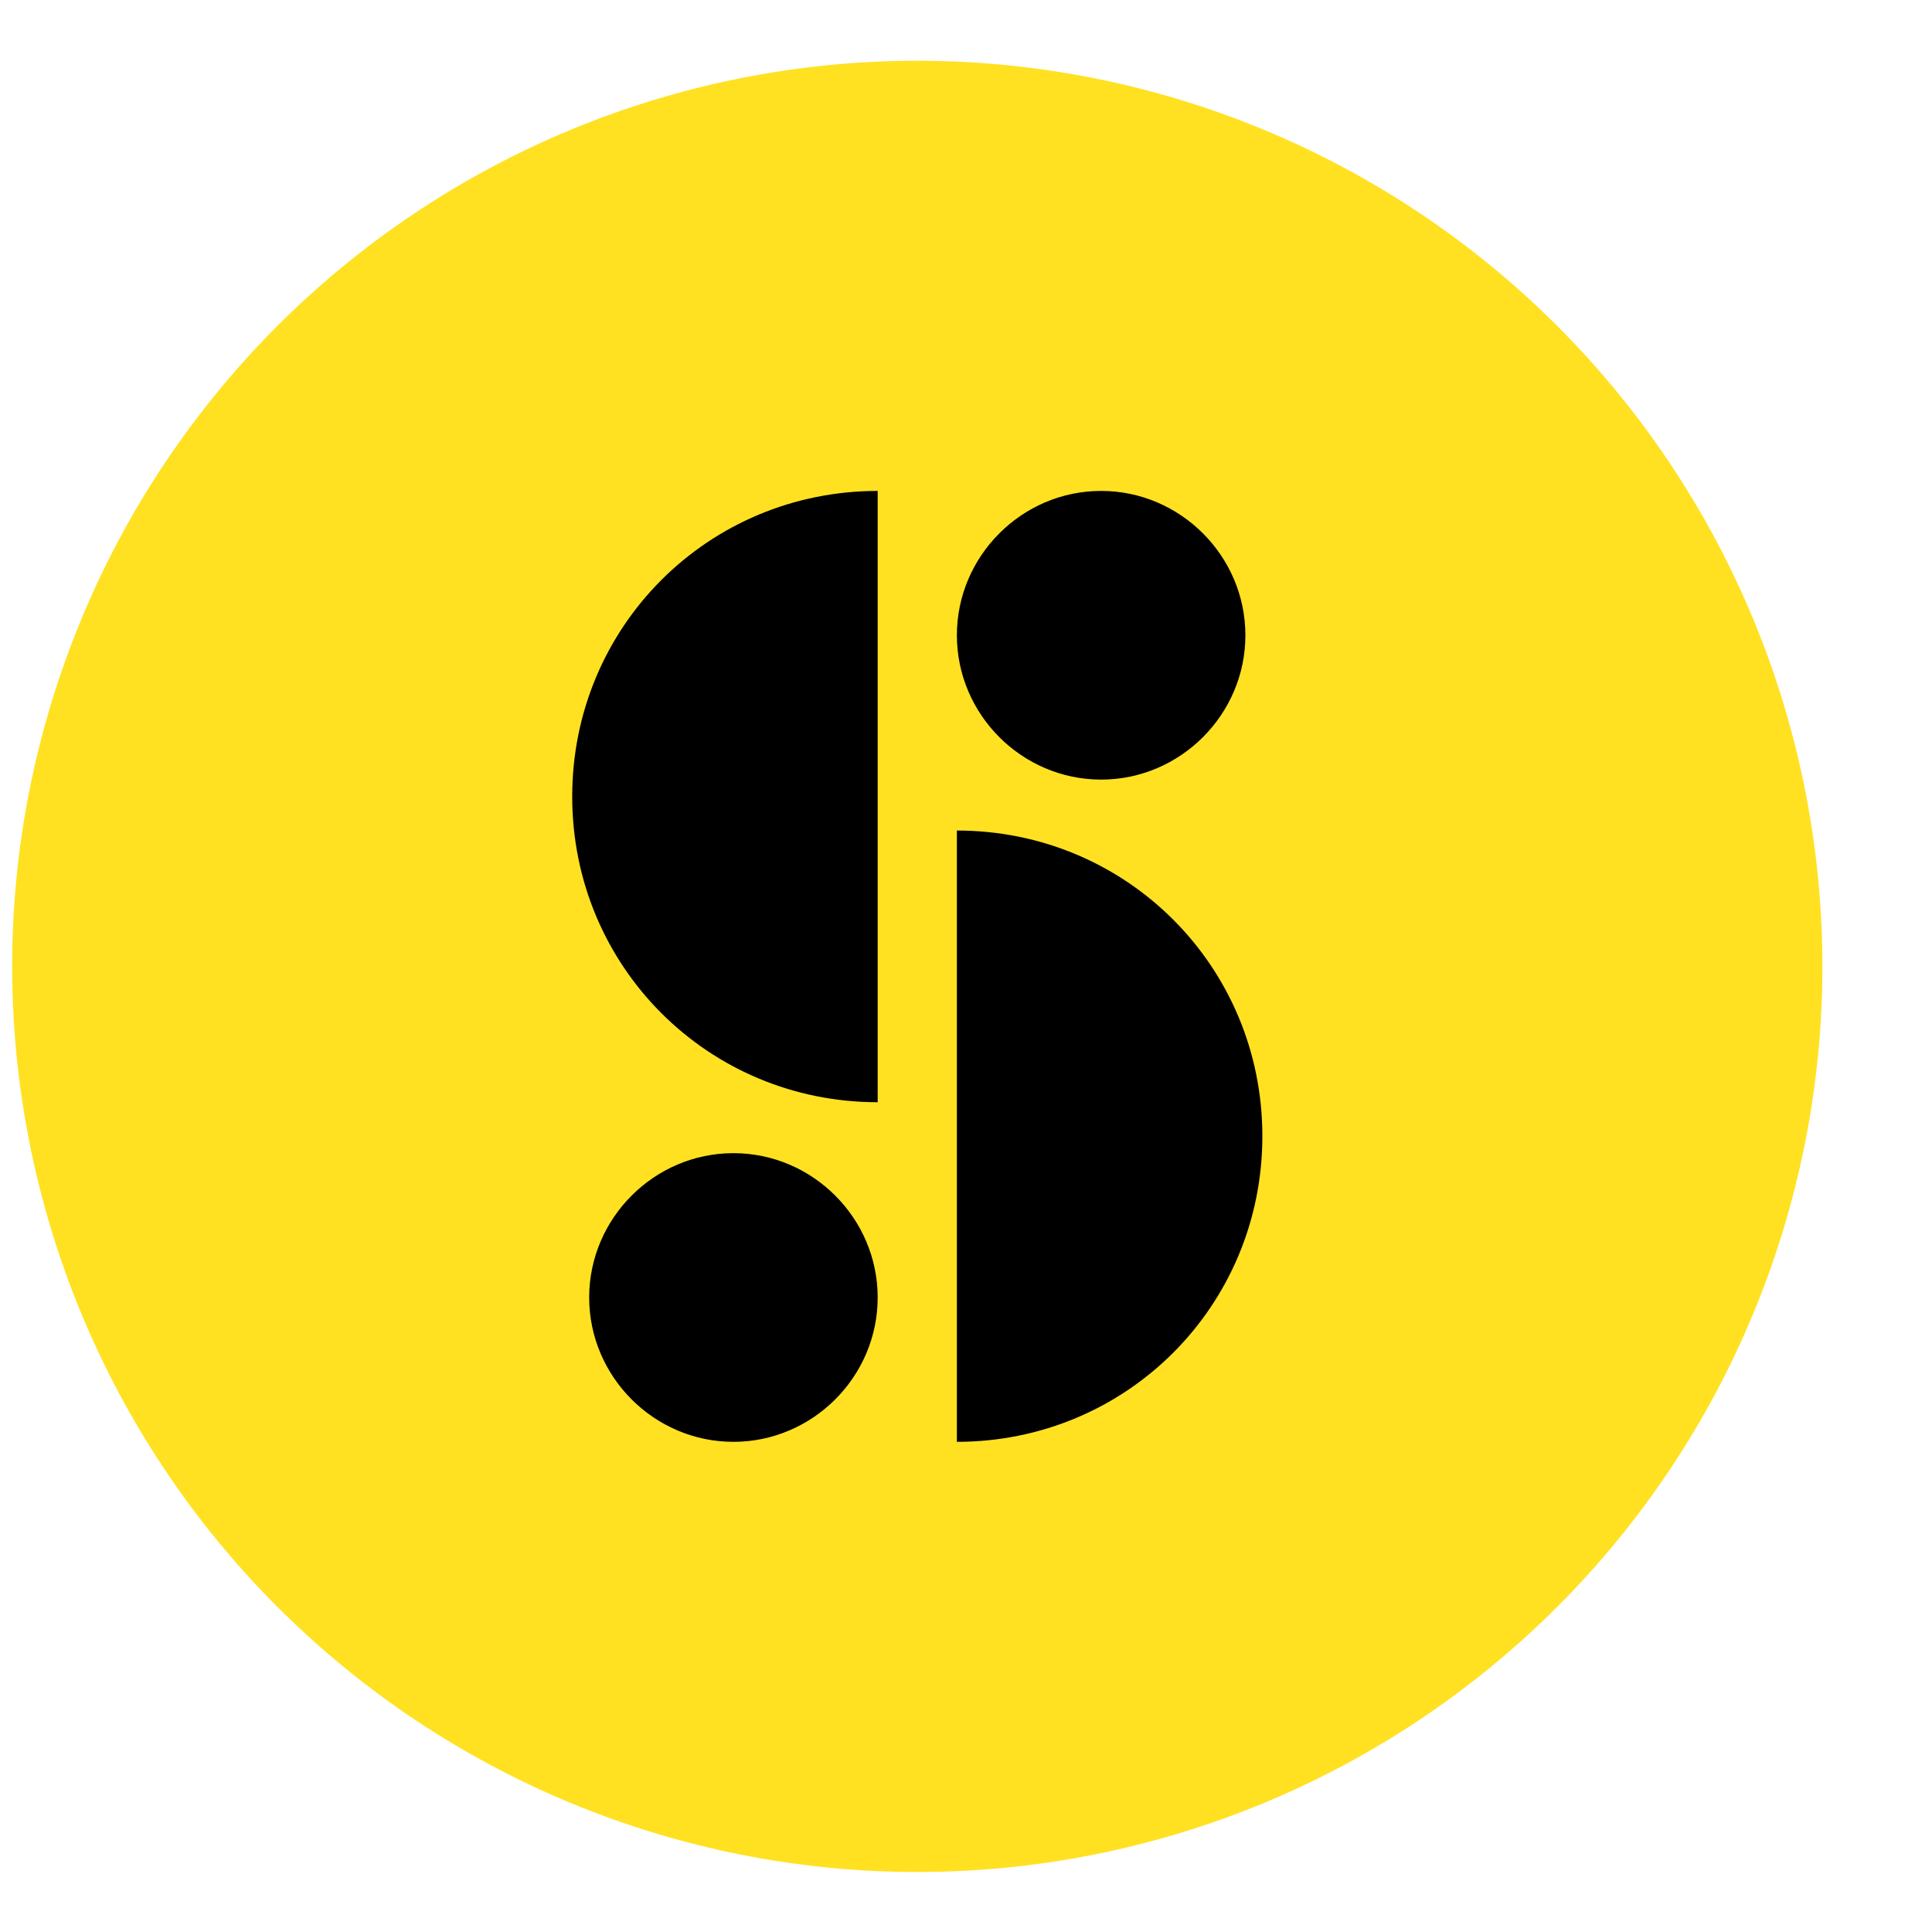 <?xml version="1.0" encoding="utf-8"?><svg xmlns="http://www.w3.org/2000/svg" xmlns:xlink="http://www.w3.org/1999/xlink" width="640" zoomAndPan="magnify" viewBox="0 0 480 480" height="640" preserveAspectRatio="xMidYMid meet" version="1.0"><defs><clipPath id="id1"><path d="M 3 15.094 L 453 15.094 L 453 465.094 L 3 465.094 Z M 3 15.094 " clip-rule="nonzero"/></clipPath></defs><g clip-path="url(#id1)"><path fill="rgb(100%, 88.239%, 12.939%)" d="M 452.773 240.094 C 452.773 243.777 452.684 247.457 452.5 251.137 C 452.32 254.812 452.051 258.484 451.688 262.148 C 451.328 265.812 450.879 269.465 450.34 273.109 C 449.797 276.75 449.168 280.379 448.453 283.988 C 447.734 287.602 446.926 291.191 446.031 294.766 C 445.137 298.336 444.156 301.887 443.09 305.41 C 442.02 308.934 440.867 312.43 439.625 315.895 C 438.387 319.363 437.062 322.797 435.656 326.199 C 434.246 329.602 432.754 332.965 431.184 336.293 C 429.609 339.625 427.953 342.91 426.219 346.16 C 424.484 349.406 422.672 352.609 420.777 355.77 C 418.887 358.926 416.918 362.035 414.875 365.098 C 412.828 368.16 410.711 371.168 408.52 374.129 C 406.324 377.086 404.062 379.988 401.727 382.832 C 399.395 385.68 396.988 388.469 394.52 391.195 C 392.047 393.926 389.512 396.59 386.906 399.195 C 384.305 401.797 381.641 404.336 378.914 406.809 C 376.188 409.281 373.402 411.688 370.555 414.023 C 367.711 416.359 364.812 418.621 361.855 420.816 C 358.898 423.012 355.891 425.129 352.832 427.176 C 349.77 429.223 346.664 431.191 343.504 433.082 C 340.348 434.977 337.148 436.793 333.902 438.527 C 330.656 440.262 327.371 441.918 324.043 443.492 C 320.715 445.066 317.352 446.559 313.953 447.969 C 310.551 449.375 307.121 450.703 303.656 451.941 C 300.191 453.184 296.695 454.336 293.176 455.406 C 289.652 456.477 286.105 457.457 282.535 458.352 C 278.969 459.246 275.379 460.055 271.77 460.77 C 268.156 461.488 264.535 462.117 260.895 462.66 C 257.254 463.199 253.602 463.648 249.938 464.012 C 246.277 464.371 242.605 464.645 238.93 464.824 C 235.254 465.004 231.578 465.094 227.898 465.094 C 224.215 465.094 220.539 465.004 216.863 464.824 C 213.188 464.645 209.52 464.371 205.855 464.012 C 202.191 463.648 198.543 463.199 194.902 462.66 C 191.262 462.117 187.637 461.488 184.027 460.77 C 180.418 460.055 176.828 459.246 173.258 458.352 C 169.688 457.457 166.141 456.477 162.617 455.406 C 159.098 454.336 155.605 453.184 152.137 451.941 C 148.672 450.703 145.242 449.375 141.84 447.969 C 138.441 446.559 135.078 445.066 131.75 443.492 C 128.422 441.918 125.137 440.262 121.891 438.527 C 118.645 436.793 115.445 434.977 112.289 433.082 C 109.133 431.191 106.023 429.223 102.961 427.176 C 99.902 425.129 96.895 423.012 93.938 420.816 C 90.984 418.621 88.082 416.359 85.238 414.023 C 82.391 411.688 79.605 409.281 76.879 406.809 C 74.152 404.336 71.488 401.797 68.887 399.195 C 66.285 396.59 63.746 393.926 61.273 391.195 C 58.805 388.469 56.398 385.68 54.066 382.832 C 51.73 379.988 49.469 377.086 47.273 374.129 C 45.082 371.168 42.965 368.16 40.918 365.098 C 38.875 362.035 36.906 358.926 35.016 355.77 C 33.121 352.609 31.309 349.406 29.574 346.16 C 27.84 342.91 26.184 339.625 24.613 336.293 C 23.039 332.965 21.547 329.602 20.141 326.199 C 18.73 322.797 17.406 319.363 16.168 315.895 C 14.926 312.43 13.773 308.934 12.703 305.41 C 11.637 301.887 10.656 298.336 9.762 294.766 C 8.867 291.191 8.059 287.602 7.344 283.988 C 6.625 280.379 5.996 276.75 5.457 273.109 C 4.914 269.465 4.465 265.812 4.105 262.148 C 3.742 258.484 3.473 254.812 3.293 251.137 C 3.113 247.457 3.02 243.777 3.02 240.094 C 3.02 236.414 3.113 232.73 3.293 229.055 C 3.473 225.375 3.742 221.707 4.105 218.039 C 4.465 214.375 4.914 210.723 5.457 207.082 C 5.996 203.438 6.625 199.812 7.344 196.199 C 8.059 192.586 8.867 188.996 9.762 185.426 C 10.656 181.852 11.637 178.305 12.703 174.781 C 13.773 171.258 14.926 167.762 16.168 164.293 C 17.406 160.828 18.73 157.395 20.141 153.992 C 21.547 150.59 23.039 147.223 24.613 143.895 C 26.184 140.566 27.84 137.277 29.574 134.031 C 31.309 130.781 33.121 127.578 35.016 124.422 C 36.906 121.262 38.875 118.152 40.918 115.09 C 42.965 112.031 45.082 109.02 47.273 106.062 C 49.469 103.105 51.73 100.203 54.066 97.355 C 56.398 94.512 58.805 91.723 61.273 88.992 C 63.746 86.266 66.285 83.598 68.887 80.996 C 71.488 78.391 74.152 75.855 76.879 73.379 C 79.605 70.906 82.391 68.504 85.238 66.168 C 88.082 63.832 90.984 61.566 93.938 59.375 C 96.895 57.18 99.902 55.059 102.961 53.016 C 106.023 50.969 109.133 49 112.289 47.105 C 115.445 45.211 118.645 43.398 121.891 41.664 C 125.137 39.926 128.422 38.273 131.75 36.695 C 135.078 35.121 138.441 33.633 141.84 32.223 C 145.242 30.812 148.672 29.488 152.137 28.246 C 155.605 27.008 159.098 25.852 162.617 24.785 C 166.141 23.715 169.688 22.734 173.258 21.836 C 176.828 20.941 180.418 20.137 184.027 19.418 C 187.637 18.699 191.262 18.07 194.902 17.531 C 198.543 16.988 202.191 16.539 205.855 16.18 C 209.52 15.816 213.188 15.547 216.863 15.367 C 220.539 15.184 224.215 15.094 227.898 15.094 C 231.578 15.094 235.254 15.184 238.93 15.367 C 242.605 15.547 246.277 15.816 249.938 16.18 C 253.602 16.539 257.254 16.988 260.895 17.531 C 264.535 18.07 268.156 18.699 271.77 19.418 C 275.379 20.137 278.969 20.941 282.535 21.836 C 286.105 22.734 289.652 23.715 293.176 24.785 C 296.695 25.852 300.191 27.008 303.656 28.246 C 307.121 29.488 310.551 30.812 313.953 32.223 C 317.352 33.633 320.715 35.121 324.043 36.695 C 327.371 38.273 330.656 39.926 333.902 41.664 C 337.148 43.398 340.348 45.211 343.504 47.105 C 346.664 49 349.77 50.969 352.832 53.016 C 355.891 55.059 358.898 57.18 361.855 59.375 C 364.812 61.566 367.711 63.832 370.555 66.168 C 373.402 68.504 376.188 70.906 378.914 73.379 C 381.641 75.855 384.305 78.391 386.906 80.996 C 389.512 83.598 392.047 86.266 394.52 88.992 C 396.988 91.723 399.395 94.512 401.727 97.355 C 404.062 100.203 406.324 103.105 408.52 106.062 C 410.711 109.02 412.828 112.031 414.875 115.09 C 416.918 118.152 418.887 121.262 420.777 124.422 C 422.672 127.578 424.484 130.781 426.219 134.031 C 427.953 137.277 429.609 140.566 431.184 143.895 C 432.754 147.223 434.246 150.59 435.656 153.992 C 437.062 157.395 438.387 160.828 439.625 164.293 C 440.867 167.762 442.02 171.258 443.09 174.781 C 444.156 178.305 445.141 181.852 446.031 185.426 C 446.926 188.996 447.734 192.59 448.453 196.199 C 449.168 199.812 449.797 203.438 450.34 207.082 C 450.879 210.723 451.328 214.375 451.688 218.039 C 452.051 221.707 452.32 225.375 452.5 229.055 C 452.684 232.73 452.773 236.414 452.773 240.094 Z M 452.773 240.094 " fill-opacity="1" fill-rule="nonzero"/></g><path fill="rgb(0%, 0%, 0%)" d="M 218.059 121.969 L 218.059 273.844 C 175.895 273.844 142.164 240.094 142.164 197.906 C 142.164 155.719 175.895 121.969 218.059 121.969 Z M 237.734 358.219 L 237.734 206.344 C 279.898 206.344 313.629 240.094 313.629 282.281 C 313.629 324.469 279.898 358.219 237.734 358.219 Z M 273.574 121.969 C 293.25 121.969 309.414 138.141 309.414 157.828 C 309.414 177.516 293.25 193.688 273.574 193.688 C 253.898 193.688 237.734 177.516 237.734 157.828 C 237.734 138.141 253.898 121.969 273.574 121.969 Z M 182.219 286.5 C 201.895 286.5 218.059 302.672 218.059 322.359 C 218.059 342.047 201.895 358.219 182.219 358.219 C 162.543 358.219 146.379 342.047 146.379 322.359 C 146.379 302.672 162.543 286.5 182.219 286.5 Z M 545.535 290.719 C 545.535 276.656 553.965 266.812 566.617 266.812 C 577.859 266.109 587.699 275.25 588.398 286.5 C 588.398 290.719 587.699 294.938 585.59 298.453 C 594.727 304.078 605.969 307.594 617.211 306.891 C 638.996 306.891 653.051 297.047 653.051 280.172 C 653.051 264 636.188 256.266 616.508 249.234 C 579.266 235.875 553.262 223.922 553.262 187.359 C 553.262 155.719 579.266 131.109 619.32 131.109 C 656.566 131.109 685.379 150.094 685.379 174 C 685.379 188.062 676.242 196.5 665 196.5 C 653.754 197.203 643.918 188.766 643.215 176.812 L 643.215 176.109 C 643.215 172.594 643.918 169.781 645.32 166.969 C 636.891 162.75 627.754 160.641 618.617 160.641 C 598.941 160.641 586.996 170.484 586.996 185.25 C 586.996 201.422 603.859 209.156 623.535 216.188 C 659.375 228.844 686.082 241.5 686.082 278.062 C 686.082 316.031 656.566 337.125 615.809 337.125 C 577.859 337.125 545.535 315.328 545.535 290.719 Z M 731.055 318.141 C 727.543 311.812 726.137 304.781 726.84 297.047 L 726.84 228.844 L 700.84 228.844 L 700.84 200.719 L 726.84 200.719 L 726.84 172.594 L 759.867 158.531 L 759.867 200.719 L 800.625 200.719 L 800.625 228.844 L 760.57 228.844 L 760.57 290.719 C 760.57 294.234 761.273 297.75 762.68 300.562 C 765.488 304.781 771.113 307.594 776.734 306.891 C 785.867 306.188 795.004 304.078 802.734 299.859 L 799.922 327.984 C 790.086 332.906 778.84 335.719 768.301 335.719 C 751.434 335.719 738.082 330.797 731.055 318.141 Z M 817.492 267.516 C 817.492 230.953 844.898 198.609 888.469 198.609 C 932.742 198.609 959.445 230.25 959.445 267.516 C 959.445 304.078 932.039 336.422 888.469 336.422 C 844.195 335.719 817.492 304.078 817.492 267.516 Z M 925.012 267.516 C 925.012 243.609 909.551 226.734 888.469 226.734 C 866.684 226.734 851.926 243.609 851.926 267.516 C 851.926 291.422 867.387 308.297 888.469 308.297 C 909.551 308.297 925.012 291.422 925.012 267.516 Z M 1093.668 220.406 C 1093.668 231.656 1085.234 240.797 1073.992 240.797 C 1065.559 240.797 1057.828 236.578 1054.312 228.844 C 1043.07 233.766 1033.934 242.906 1027.609 254.156 L 1027.609 306.188 L 1050.801 306.188 L 1050.801 333.609 L 974.906 333.609 L 974.906 306.188 L 994.582 306.188 L 994.582 228.844 L 974.906 228.844 L 974.906 200.719 L 1026.203 200.719 L 1026.203 230.953 C 1037.449 213.375 1051.504 198.609 1068.367 198.609 C 1085.938 198.609 1093.668 209.156 1093.668 220.406 Z M 1140.047 393.375 C 1122.48 393.375 1111.234 382.828 1111.234 372.281 C 1110.531 363.844 1116.859 356.109 1125.992 355.406 L 1128.102 355.406 C 1134.426 355.406 1140.75 358.922 1142.859 365.25 C 1147.074 363.844 1151.293 361.031 1153.398 357.516 C 1155.508 354 1157.617 351.188 1159.723 346.969 L 1169.562 325.875 L 1122.48 228.141 L 1106.316 228.141 L 1106.316 200.016 L 1175.184 200.016 L 1175.184 226.031 L 1155.508 226.031 L 1186.43 295.641 L 1217.348 226.031 L 1196.969 226.031 L 1196.969 200.016 L 1265.133 200.016 L 1265.133 228.141 L 1248.973 228.141 L 1186.43 359.625 C 1183.617 365.25 1180.105 370.875 1175.887 375.797 C 1166.75 387.047 1154.102 393.375 1140.047 393.375 Z M 1314.328 320.953 L 1307.301 334.312 L 1284.812 334.312 L 1284.812 140.25 L 1264.434 140.25 L 1264.434 112.125 L 1317.84 112.125 L 1317.84 215.484 C 1328.383 204.938 1342.438 198.609 1357.191 198.609 C 1392.332 198.609 1419.035 226.734 1419.035 266.812 C 1419.035 305.484 1390.926 335.719 1355.086 335.719 C 1340.328 335.719 1325.57 330.797 1314.328 320.953 Z M 1384.602 266.812 C 1384.602 241.5 1369.141 226.734 1349.465 226.734 C 1337.516 226.734 1326.273 231.656 1317.84 240.094 L 1317.84 297.047 C 1326.977 303.375 1338.219 306.891 1349.465 307.594 C 1368.438 307.594 1384.602 293.531 1384.602 266.812 Z M 1432.387 306.188 L 1452.766 306.188 L 1452.766 140.25 L 1432.387 140.25 L 1432.387 112.125 L 1486.496 112.125 L 1486.496 306.188 L 1506.172 306.188 L 1506.172 333.609 L 1432.387 333.609 Z M 1520.227 267.516 C 1520.227 230.953 1547.633 198.609 1591.203 198.609 C 1635.477 198.609 1662.18 230.25 1662.18 267.516 C 1662.18 304.078 1634.773 336.422 1591.203 336.422 C 1546.934 335.719 1520.227 304.078 1520.227 267.516 Z M 1627.746 267.516 C 1627.746 243.609 1612.285 226.734 1591.203 226.734 C 1569.418 226.734 1554.66 243.609 1554.66 267.516 C 1554.66 291.422 1570.121 308.297 1591.203 308.297 C 1612.285 308.297 1627.746 291.422 1627.746 267.516 Z M 1680.453 266.109 C 1680.453 228.844 1710.668 198.609 1747.914 198.609 C 1784.457 198.609 1808.348 222.516 1808.348 242.906 C 1809.051 254.156 1800.621 264.703 1789.375 265.406 L 1787.266 265.406 C 1776.023 265.406 1767.59 256.266 1766.887 245.719 C 1766.887 241.5 1768.293 237.984 1771.105 234.469 C 1768.996 230.953 1760.562 225.328 1747.211 225.328 C 1731.75 225.328 1713.48 237.984 1713.48 266.812 C 1713.48 292.125 1733.156 308.297 1756.348 308.297 C 1772.512 308.297 1786.566 304.078 1803.43 294.234 L 1800.621 323.766 C 1786.566 332.203 1769.699 336.422 1753.535 335.719 C 1712.074 335.719 1680.453 309 1680.453 266.109 Z M 1825.918 306.188 L 1845.594 306.188 L 1845.594 140.25 L 1825.918 140.25 L 1825.918 112.125 L 1878.625 112.125 L 1878.625 260.484 L 1917.273 227.438 L 1899.004 227.438 L 1899.004 201.422 L 1977.707 201.422 L 1977.707 229.547 L 1953.113 229.547 L 1922.191 255.562 L 1955.926 306.188 L 1977.707 306.188 L 1977.707 334.312 L 1936.246 334.312 L 1898.301 274.547 L 1879.324 290.719 L 1879.324 307.594 L 1896.191 307.594 L 1896.191 334.312 L 1826.621 334.312 L 1826.621 306.188 Z M 2090.848 248.531 C 2080.309 248.531 2072.578 242.203 2072.578 232.359 C 2072.578 230.25 2072.578 228.141 2073.281 226.734 C 2066.957 224.625 2060.633 223.219 2054.309 223.219 C 2039.551 223.219 2031.82 229.547 2031.82 236.578 C 2031.82 244.312 2039.551 247.828 2059.93 253.453 C 2091.551 261.891 2110.527 269.625 2110.527 293.531 C 2110.527 321.656 2084.523 336.422 2054.309 336.422 C 2033.93 336.422 2012.145 329.391 2003.008 320.25 C 1998.09 316.031 1995.277 309 1995.277 302.672 C 1995.277 292.828 2003.008 285.094 2012.145 285.094 L 2012.848 285.094 C 2021.98 284.391 2030.414 292.125 2030.414 301.266 L 2030.414 302.672 C 2030.414 304.781 2030.414 306.188 2029.711 308.297 C 2037.441 311.109 2045.172 312.516 2053.605 312.516 C 2066.957 312.516 2078.199 308.297 2078.199 298.453 C 2078.199 292.125 2072.578 287.906 2052.199 282.281 C 2015.656 272.438 2000.195 264 2000.195 241.5 C 2000.195 221.109 2017.062 199.312 2054.309 199.312 C 2070.469 199.312 2090.148 205.641 2099.281 214.078 C 2104.203 218.297 2106.309 224.625 2106.309 230.953 C 2107.715 240.797 2100.688 248.531 2090.848 248.531 Z M 2090.848 248.531 " fill-opacity="1" fill-rule="nonzero"/></svg>